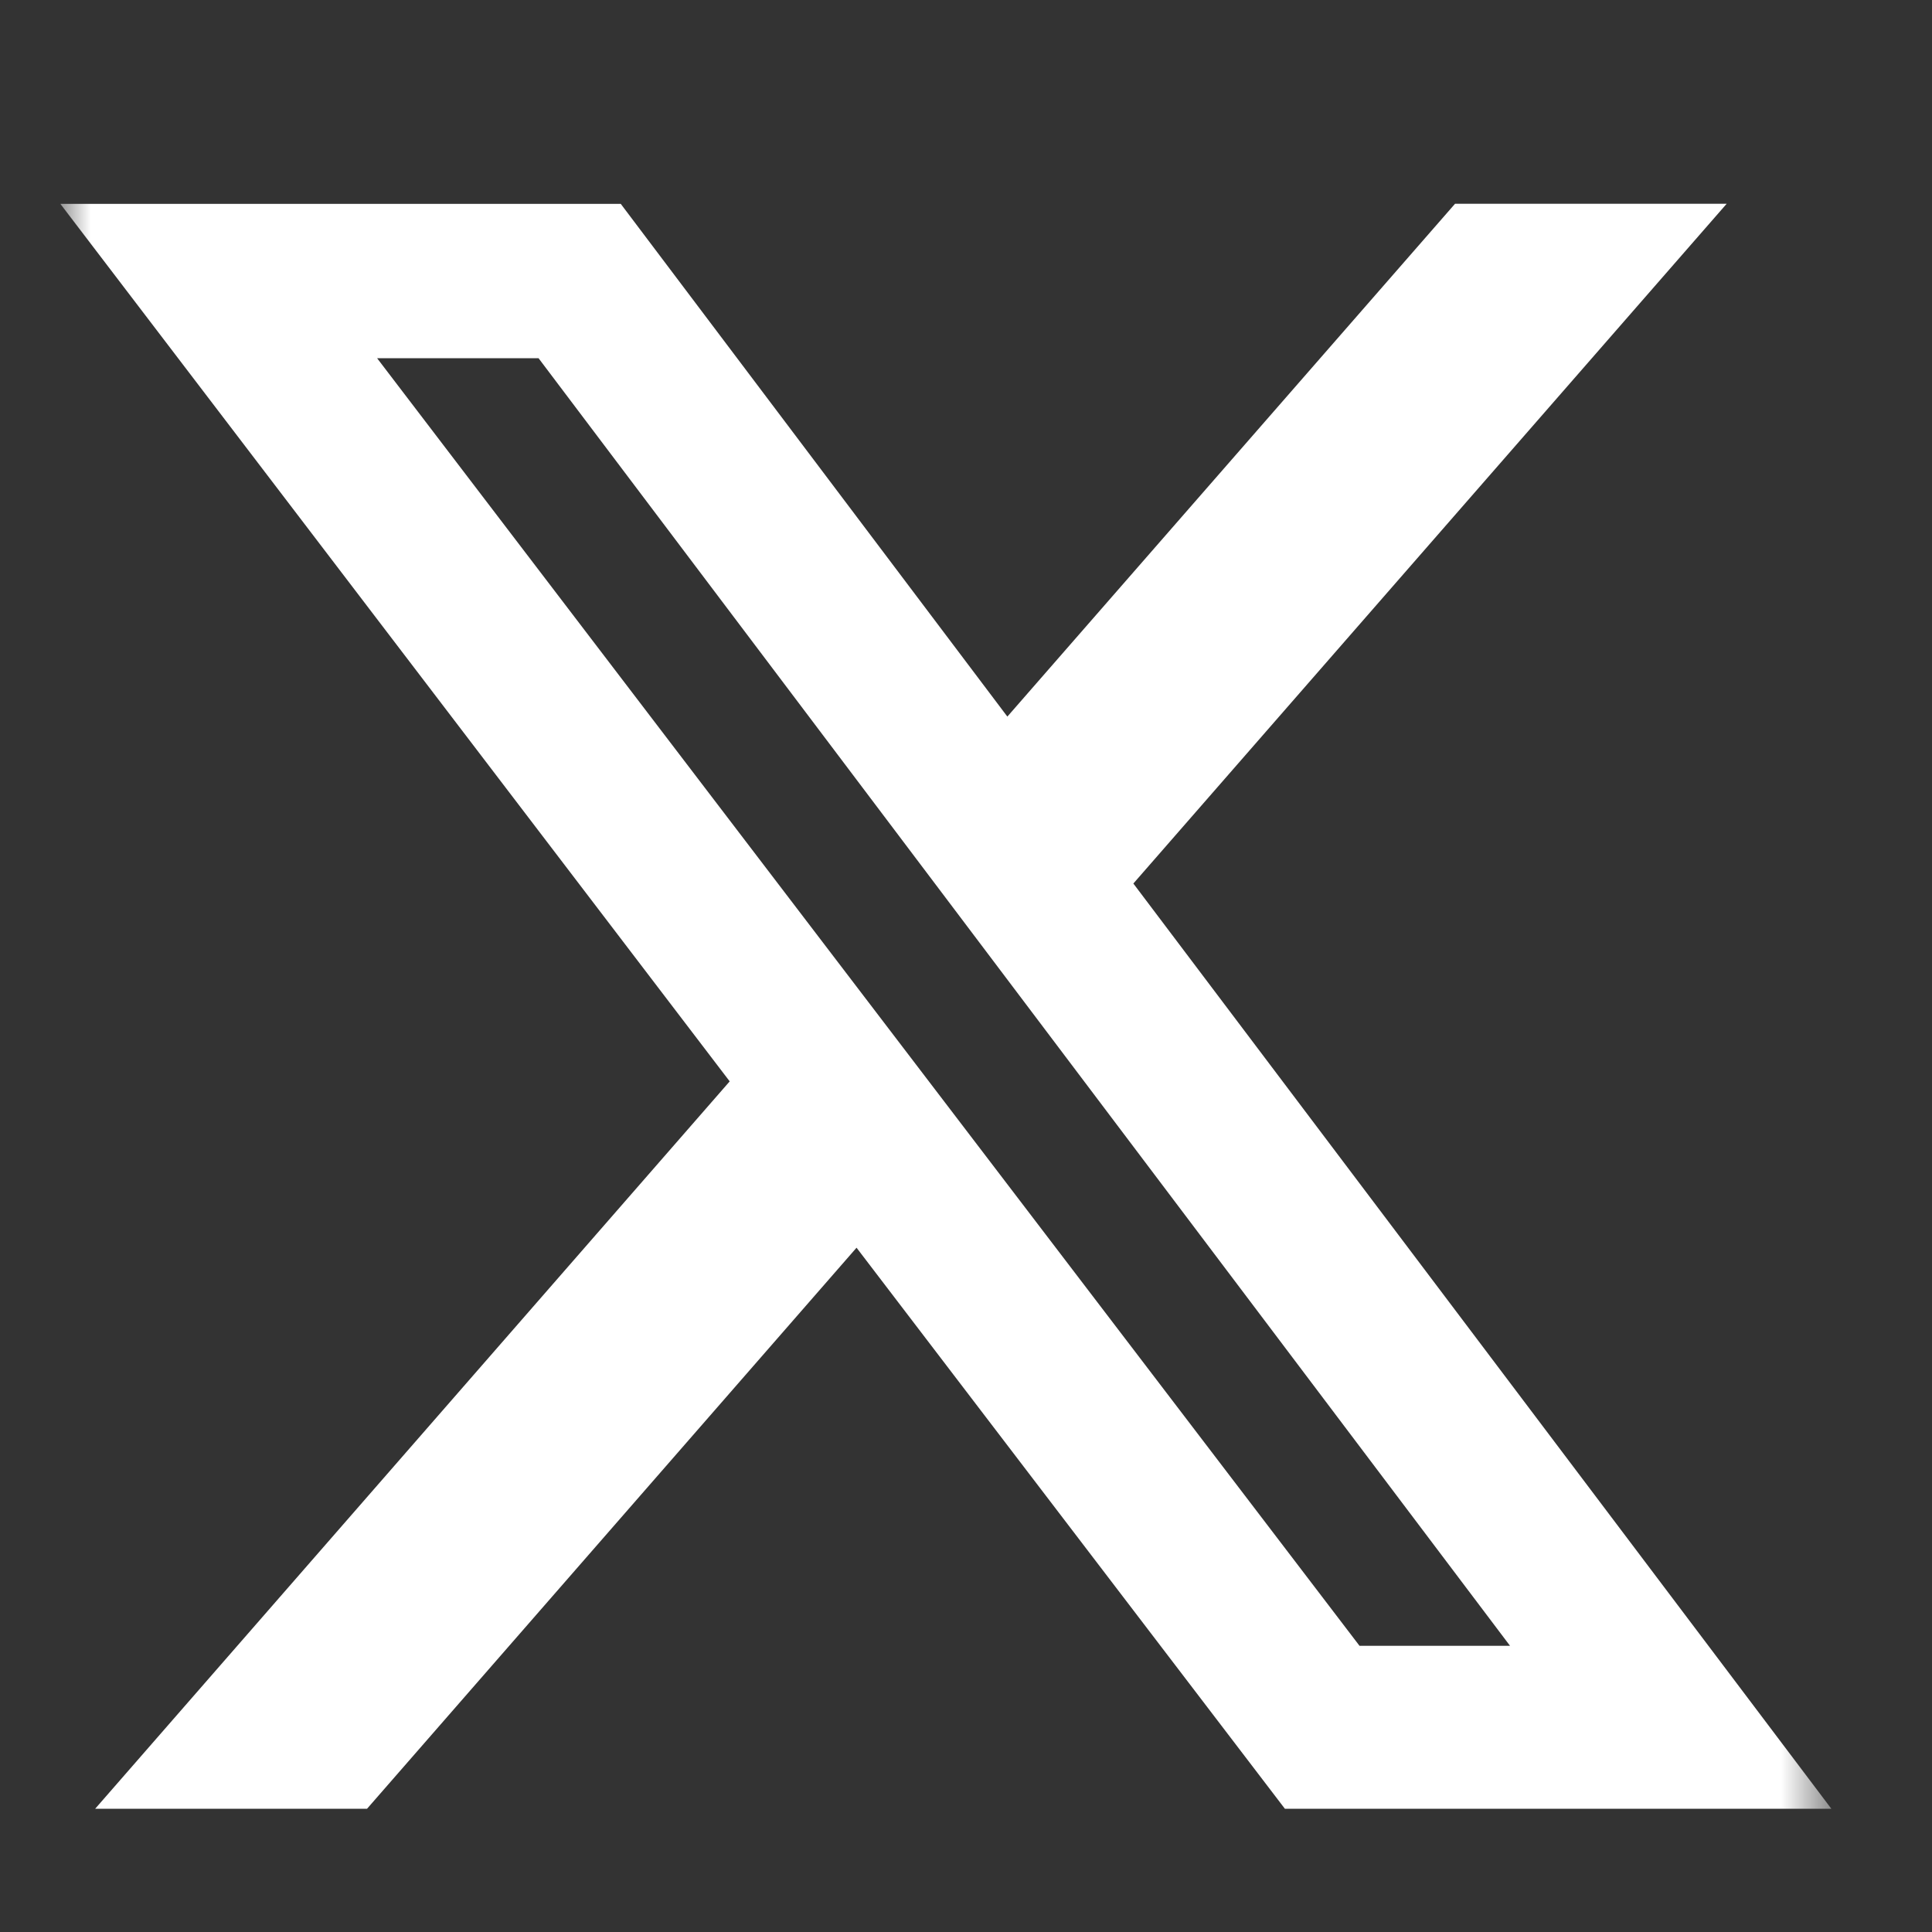<svg width="32" height="32" viewBox="0 0 32 32" fill="none" xmlns="http://www.w3.org/2000/svg">
<rect x="0" y="0" width="32" height="32" fill="#333333" stroke="none"/>
<mask id="mask0_116_78380" style="mask-type:luminance" maskUnits="userSpaceOnUse" x="1" y="2" width="30" height="30">
<path d="M1 2H30.333V31.333H1V2Z" fill="white"/>
</mask>
<g mask="url(#mask0_116_78380)">
<path d="M24.1 3.375H28.599L18.772 14.634L30.333 29.959H21.282L14.187 20.666L6.079 29.959H1.576L12.086 17.911L1 3.377H10.282L16.685 11.869L24.1 3.375ZM22.518 27.26H25.011L8.92 5.933H6.246L22.518 27.26Z" fill="white"/>
</g>
</svg>
